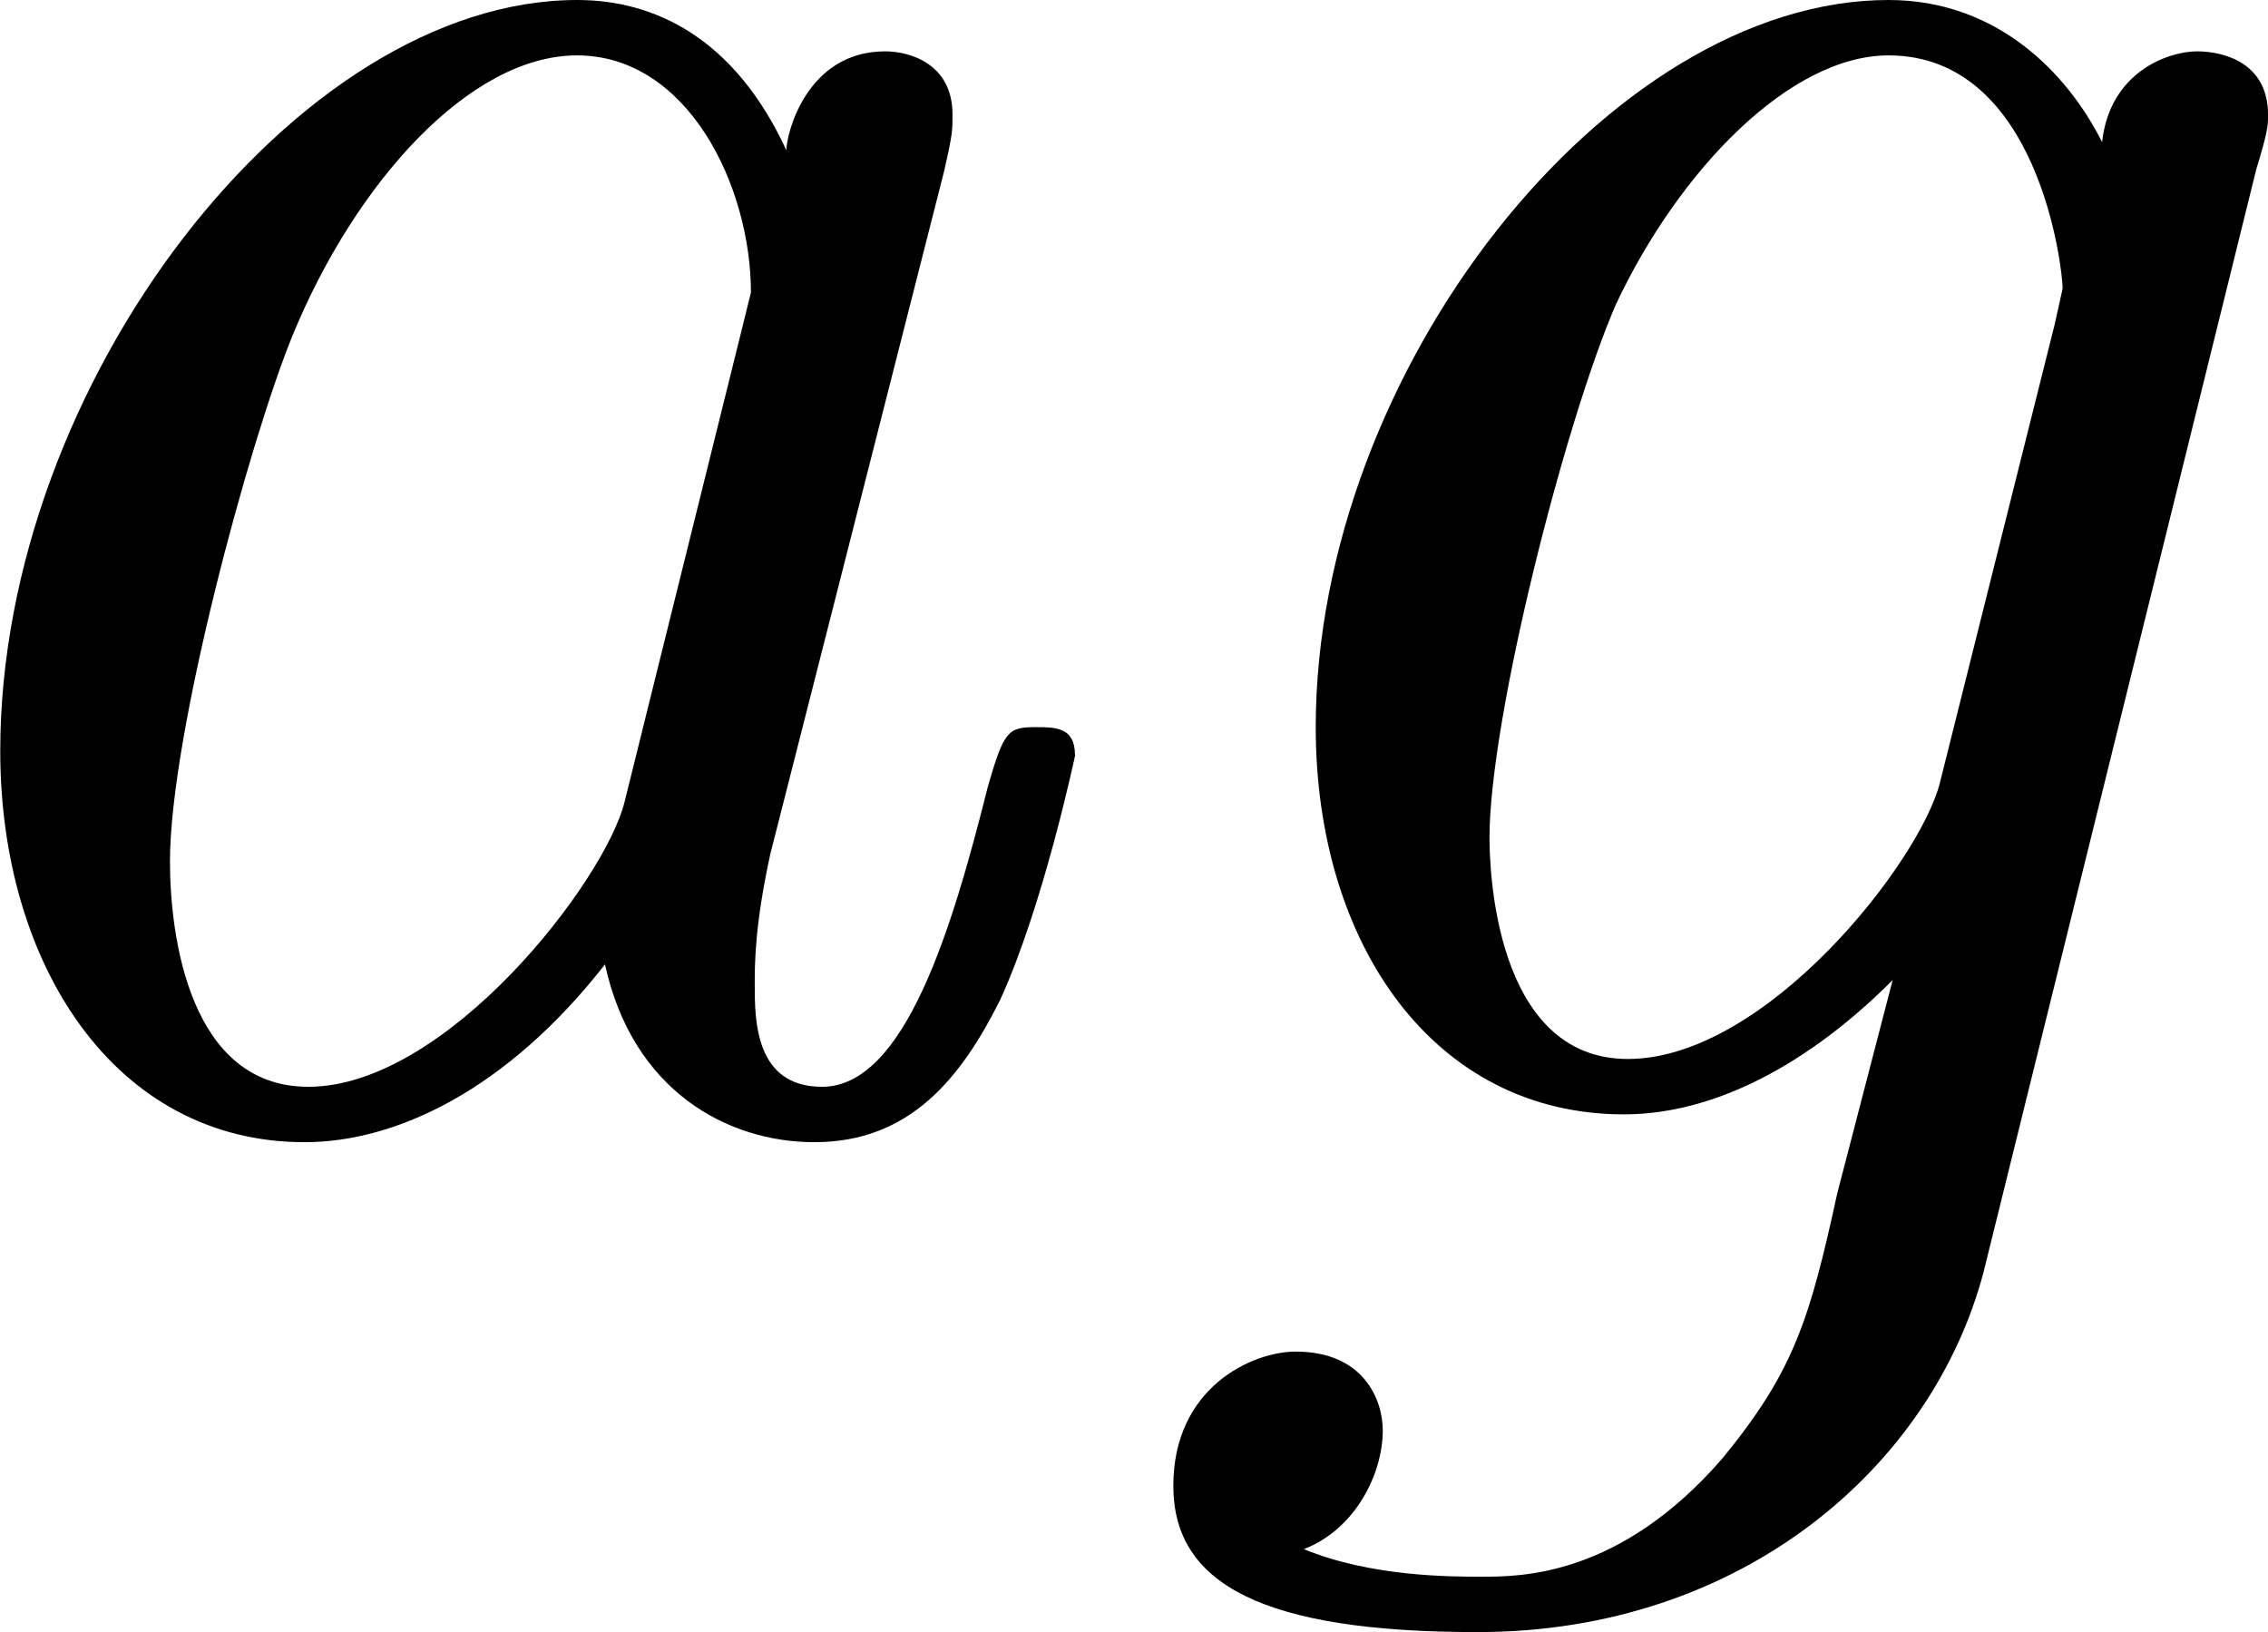 <?xml version="1.0" encoding="UTF-8" standalone="no"?>
<svg
   xmlns:dc="http://purl.org/dc/elements/1.1/"
   xmlns:cc="http://creativecommons.org/ns#"
   xmlns:rdf="http://www.w3.org/1999/02/22-rdf-syntax-ns#"
   xmlns:svg="http://www.w3.org/2000/svg"
   xmlns="http://www.w3.org/2000/svg"
   xmlns:xlink="http://www.w3.org/1999/xlink"
   xmlns:sodipodi="http://sodipodi.sourceforge.net/DTD/sodipodi-0.dtd"
   xmlns:inkscape="http://www.inkscape.org/namespaces/inkscape"
   id="svg52"
   version="1.1"
   viewBox="0 0 8.967 6.453"
   height="6.453pt"
   width="8.967pt"
   sodipodi:docname="schriftschnitte-italic.svg"
   inkscape:version="0.92.5 (2060ec1f9f, 2020-04-08)">
  <sodipodi:namedview
     pagecolor="#ffffff"
     bordercolor="#666666"
     borderopacity="1"
     objecttolerance="10"
     gridtolerance="10"
     guidetolerance="10"
     inkscape:pageopacity="0"
     inkscape:pageshadow="2"
     inkscape:window-width="1790"
     inkscape:window-height="1399"
     id="namedview2116"
     showgrid="false"
     fit-margin-top="0"
     fit-margin-left="0"
     fit-margin-right="0"
     fit-margin-bottom="0"
     inkscape:zoom="8.1118421"
     inkscape:cx="-46.644604"
     inkscape:cy="4.5571664"
     inkscape:window-x="2688"
     inkscape:window-y="41"
     inkscape:window-maximized="0"
     inkscape:current-layer="svg52" />
  <defs
     id="defs31">
    <g
       id="g29">
      <symbol
         id="glyph0-0"
         overflow="visible"
         style="overflow:visible">
        <path
           id="path2"
           d=""
           style="stroke:none"
           inkscape:connector-curvature="0" />
      </symbol>
      <symbol
         id="glyph0-1"
         overflow="visible"
         style="overflow:visible">
        <path
           id="path5"
           d="m 4.812,-0.891 v -0.562 h -0.25 v 0.562 C 4.562,-0.312 4.312,-0.25 4.203,-0.25 3.875,-0.25 3.844,-0.703 3.844,-0.75 v -1.984 c 0,-0.422 0,-0.812 -0.359,-1.188 C 3.094,-4.312 2.594,-4.469 2.109,-4.469 c -0.812,0 -1.5,0.469 -1.5,1.125 0,0.297 0.203,0.469 0.453,0.469 0.281,0 0.469,-0.203 0.469,-0.453 0,-0.125 -0.062,-0.453 -0.516,-0.453 C 1.281,-4.141 1.781,-4.25 2.094,-4.25 c 0.484,0 1.062,0.391 1.062,1.281 v 0.359 C 2.641,-2.578 1.938,-2.547 1.312,-2.25 c -0.75,0.344 -1,0.859 -1,1.297 0,0.812 0.969,1.062 1.594,1.062 0.672,0 1.125,-0.406 1.312,-0.859 0.047,0.391 0.312,0.812 0.781,0.812 0.203,0 0.812,-0.141 0.812,-0.953 z m -1.656,-0.5 c 0,0.938 -0.719,1.281 -1.172,1.281 -0.484,0 -0.891,-0.344 -0.891,-0.844 0,-0.547 0.406,-1.375 2.062,-1.438 z m 0,0"
           style="stroke:none"
           inkscape:connector-curvature="0" />
      </symbol>
      <symbol
         id="glyph0-2"
         overflow="visible"
         style="overflow:visible">
        <path
           id="path8"
           d="m 4.828,-4.031 c 0,-0.172 -0.109,-0.484 -0.5,-0.484 -0.203,0 -0.641,0.062 -1.062,0.469 C 2.844,-4.375 2.438,-4.406 2.219,-4.406 c -0.938,0 -1.625,0.688 -1.625,1.453 0,0.438 0.219,0.812 0.469,1.031 -0.125,0.141 -0.312,0.469 -0.312,0.828 0,0.312 0.141,0.688 0.453,0.891 -0.609,0.156 -0.922,0.594 -0.922,0.984 0,0.719 0.984,1.266 2.203,1.266 1.172,0 2.203,-0.5 2.203,-1.281 0,-0.344 -0.125,-0.859 -0.641,-1.141 -0.531,-0.266 -1.109,-0.266 -1.719,-0.266 -0.25,0 -0.672,0 -0.75,-0.016 C 1.266,-0.703 1.062,-1 1.062,-1.328 c 0,-0.031 0,-0.266 0.156,-0.469 0.391,0.281 0.812,0.312 1,0.312 0.922,0 1.609,-0.688 1.609,-1.453 0,-0.375 -0.156,-0.734 -0.406,-0.969 C 3.781,-4.25 4.141,-4.297 4.312,-4.297 c 0,0 0.078,0 0.109,0.016 C 4.312,-4.25 4.25,-4.141 4.25,-4.016 c 0,0.172 0.141,0.281 0.297,0.281 0.094,0 0.281,-0.062 0.281,-0.297 z m -1.75,1.078 c 0,0.266 0,0.594 -0.156,0.844 C 2.844,-2 2.609,-1.719 2.219,-1.719 c -0.875,0 -0.875,-1 -0.875,-1.219 0,-0.266 0.016,-0.594 0.156,-0.844 0.078,-0.109 0.312,-0.391 0.719,-0.391 0.859,0 0.859,0.984 0.859,1.219 z m 1.094,3.734 c 0,0.547 -0.703,1.047 -1.672,1.047 -1.016,0 -1.703,-0.516 -1.703,-1.047 0,-0.453 0.375,-0.828 0.812,-0.844 h 0.594 c 0.859,0 1.969,0 1.969,0.844 z m 0,0"
           style="stroke:none"
           inkscape:connector-curvature="0" />
      </symbol>
      <symbol
         id="glyph1-0"
         overflow="visible"
         style="overflow:visible">
        <path
           id="path11"
           d=""
           style="stroke:none"
           inkscape:connector-curvature="0" />
      </symbol>
      <symbol
         id="glyph1-1"
         overflow="visible"
         style="overflow:visible">
        <path
           id="path14"
           d="m 4.969,-0.891 0.078,-0.562 H 4.812 l -0.094,0.562 C 4.609,-0.312 4.359,-0.25 4.25,-0.25 c -0.328,0 -0.297,-0.453 -0.281,-0.5 l 0.328,-1.984 c 0.062,-0.422 0.125,-0.812 -0.156,-1.188 C 3.812,-4.312 3.344,-4.469 2.859,-4.469 c -0.812,0 -1.578,0.469 -1.688,1.125 -0.062,0.297 0.109,0.469 0.375,0.469 0.281,0 0.484,-0.203 0.531,-0.453 0.031,-0.125 0.031,-0.453 -0.438,-0.453 C 1.969,-4.141 2.484,-4.25 2.797,-4.25 c 0.5,0 1,0.391 0.859,1.281 l -0.062,0.359 C 3.078,-2.578 2.375,-2.547 1.688,-2.25 c -0.797,0.344 -1.141,0.859 -1.203,1.297 -0.141,0.812 0.781,1.062 1.406,1.062 0.656,0 1.188,-0.406 1.453,-0.859 -0.031,0.391 0.172,0.812 0.641,0.812 0.219,0 0.844,-0.141 0.984,-0.953 z m -1.594,-0.5 c -0.141,0.938 -0.922,1.281 -1.375,1.281 -0.484,0 -0.828,-0.344 -0.75,-0.844 0.078,-0.547 0.641,-1.375 2.297,-1.438 z m 0,0"
           style="stroke:none"
           inkscape:connector-curvature="0" />
      </symbol>
      <symbol
         id="glyph1-2"
         overflow="visible"
         style="overflow:visible">
        <path
           id="path17"
           d="m 5.5,-4.031 c 0.031,-0.172 -0.031,-0.484 -0.422,-0.484 -0.188,0 -0.641,0.062 -1.125,0.469 -0.375,-0.328 -0.781,-0.359 -1,-0.359 -0.922,0 -1.734,0.688 -1.859,1.453 -0.078,0.438 0.078,0.812 0.297,1.031 C 1.234,-1.781 1,-1.453 0.938,-1.094 c -0.047,0.312 0.016,0.688 0.297,0.891 -0.625,0.156 -1.031,0.594 -1.078,0.984 -0.125,0.719 0.766,1.266 1.984,1.266 1.172,0 2.297,-0.5 2.422,-1.281 C 4.625,0.422 4.578,-0.094 4.109,-0.375 3.625,-0.641 3.047,-0.641 2.438,-0.641 c -0.25,0 -0.672,0 -0.75,-0.016 C 1.391,-0.703 1.219,-1 1.281,-1.328 c 0,-0.031 0.047,-0.266 0.25,-0.469 0.328,0.281 0.734,0.312 0.938,0.312 0.922,0 1.719,-0.688 1.844,-1.453 0.062,-0.375 -0.031,-0.734 -0.25,-0.969 0.422,-0.344 0.797,-0.391 0.969,-0.391 0,0 0.078,0 0.109,0.016 C 5.016,-4.25 4.938,-4.141 4.922,-4.016 4.891,-3.844 5,-3.734 5.156,-3.734 c 0.109,0 0.312,-0.062 0.344,-0.297 z M 3.562,-2.953 C 3.531,-2.688 3.469,-2.359 3.266,-2.109 3.172,-2 2.906,-1.719 2.5,-1.719 c -0.859,0 -0.703,-1 -0.672,-1.219 0.062,-0.266 0.109,-0.594 0.312,-0.844 0.094,-0.109 0.375,-0.391 0.766,-0.391 0.875,0 0.703,0.984 0.656,1.219 z M 4.047,0.781 C 3.953,1.328 3.156,1.828 2.188,1.828 1.172,1.828 0.578,1.312 0.672,0.781 0.734,0.328 1.188,-0.047 1.625,-0.062 h 0.594 c 0.859,0 1.969,0 1.828,0.844 z m 0,0"
           style="stroke:none"
           inkscape:connector-curvature="0" />
      </symbol>
      <symbol
         id="glyph2-0"
         overflow="visible"
         style="overflow:visible">
        <path
           id="path20"
           d=""
           style="stroke:none"
           inkscape:connector-curvature="0" />
      </symbol>
      <symbol
         id="glyph2-1"
         overflow="visible"
         style="overflow:visible">
        <path
           id="path23"
           d="m 5.234,-1.422 c 0,-0.109 -0.078,-0.109 -0.156,-0.109 -0.109,0 -0.125,0.016 -0.188,0.234 -0.141,0.562 -0.328,1.188 -0.656,1.188 -0.266,0 -0.266,-0.266 -0.266,-0.406 0,-0.078 0,-0.234 0.062,-0.516 l 0.688,-2.703 C 4.75,-3.875 4.75,-3.891 4.75,-3.953 c 0,-0.203 -0.172,-0.25 -0.266,-0.25 -0.312,0 -0.391,0.328 -0.391,0.391 C 3.891,-4.25 3.578,-4.406 3.266,-4.406 c -1.109,0 -2.281,1.516 -2.281,2.969 0,0.844 0.453,1.547 1.203,1.547 0.359,0 0.797,-0.203 1.188,-0.703 0.109,0.5 0.484,0.703 0.828,0.703 0.375,0 0.578,-0.25 0.734,-0.562 0.172,-0.375 0.297,-0.969 0.297,-0.969 z m -1.781,0.188 c -0.078,0.312 -0.703,1.125 -1.25,1.125 -0.469,0 -0.547,-0.594 -0.547,-0.891 0,-0.5 0.312,-1.656 0.484,-2.078 0.25,-0.609 0.703,-1.109 1.125,-1.109 0.438,0 0.688,0.516 0.688,0.938 0,0 -0.016,0.062 -0.031,0.125 z m 0,0"
           style="stroke:none"
           inkscape:connector-curvature="0" />
      </symbol>
      <symbol
         id="glyph2-2"
         overflow="visible"
         style="overflow:visible">
        <path
           id="path26"
           d="M 3.734,0.625 4.812,-3.734 c 0.047,-0.156 0.047,-0.172 0.047,-0.219 0,-0.203 -0.172,-0.25 -0.281,-0.25 -0.109,0 -0.344,0.078 -0.375,0.359 C 4.062,-4.125 3.781,-4.406 3.359,-4.406 2.25,-4.406 1.094,-2.938 1.094,-1.531 1.094,-0.672 1.562,0 2.312,0 2.828,0 3.25,-0.406 3.375,-0.531 L 3.156,0.312 C 3.047,0.812 2.984,1.016 2.703,1.359 2.297,1.828 1.906,1.828 1.75,1.828 c -0.125,0 -0.438,0 -0.703,-0.109 C 1.25,1.641 1.359,1.422 1.359,1.25 c 0,-0.125 -0.078,-0.312 -0.344,-0.312 -0.172,0 -0.484,0.141 -0.484,0.531 0,0.391 0.359,0.578 1.203,0.578 1.047,0 1.797,-0.656 2,-1.422 z M 3.562,-1.312 C 3.484,-1 2.875,-0.219 2.328,-0.219 c -0.531,0 -0.547,-0.766 -0.547,-0.875 0,-0.469 0.297,-1.641 0.5,-2.109 0.25,-0.531 0.688,-0.984 1.078,-0.984 0.594,0 0.688,0.844 0.688,0.922 L 4.016,-3.125 Z m 0,0"
           style="stroke:none"
           inkscape:connector-curvature="0" />
      </symbol>
    </g>
  </defs>
  <g
     id="surface1"
     transform="translate(-28.095,-0.465)">
    <g
       id="g49"
       style="fill:#000000;fill-opacity:1">
      <use
         id="use45"
         y="4.871"
         x="27.111"
         xlink:href="#glyph2-1"
         width="100%"
         height="100%" />
      <use
         id="use47"
         y="4.871"
         x="32.203"
         xlink:href="#glyph2-2"
         width="100%"
         height="100%" />
    </g>
  </g>
</svg>
